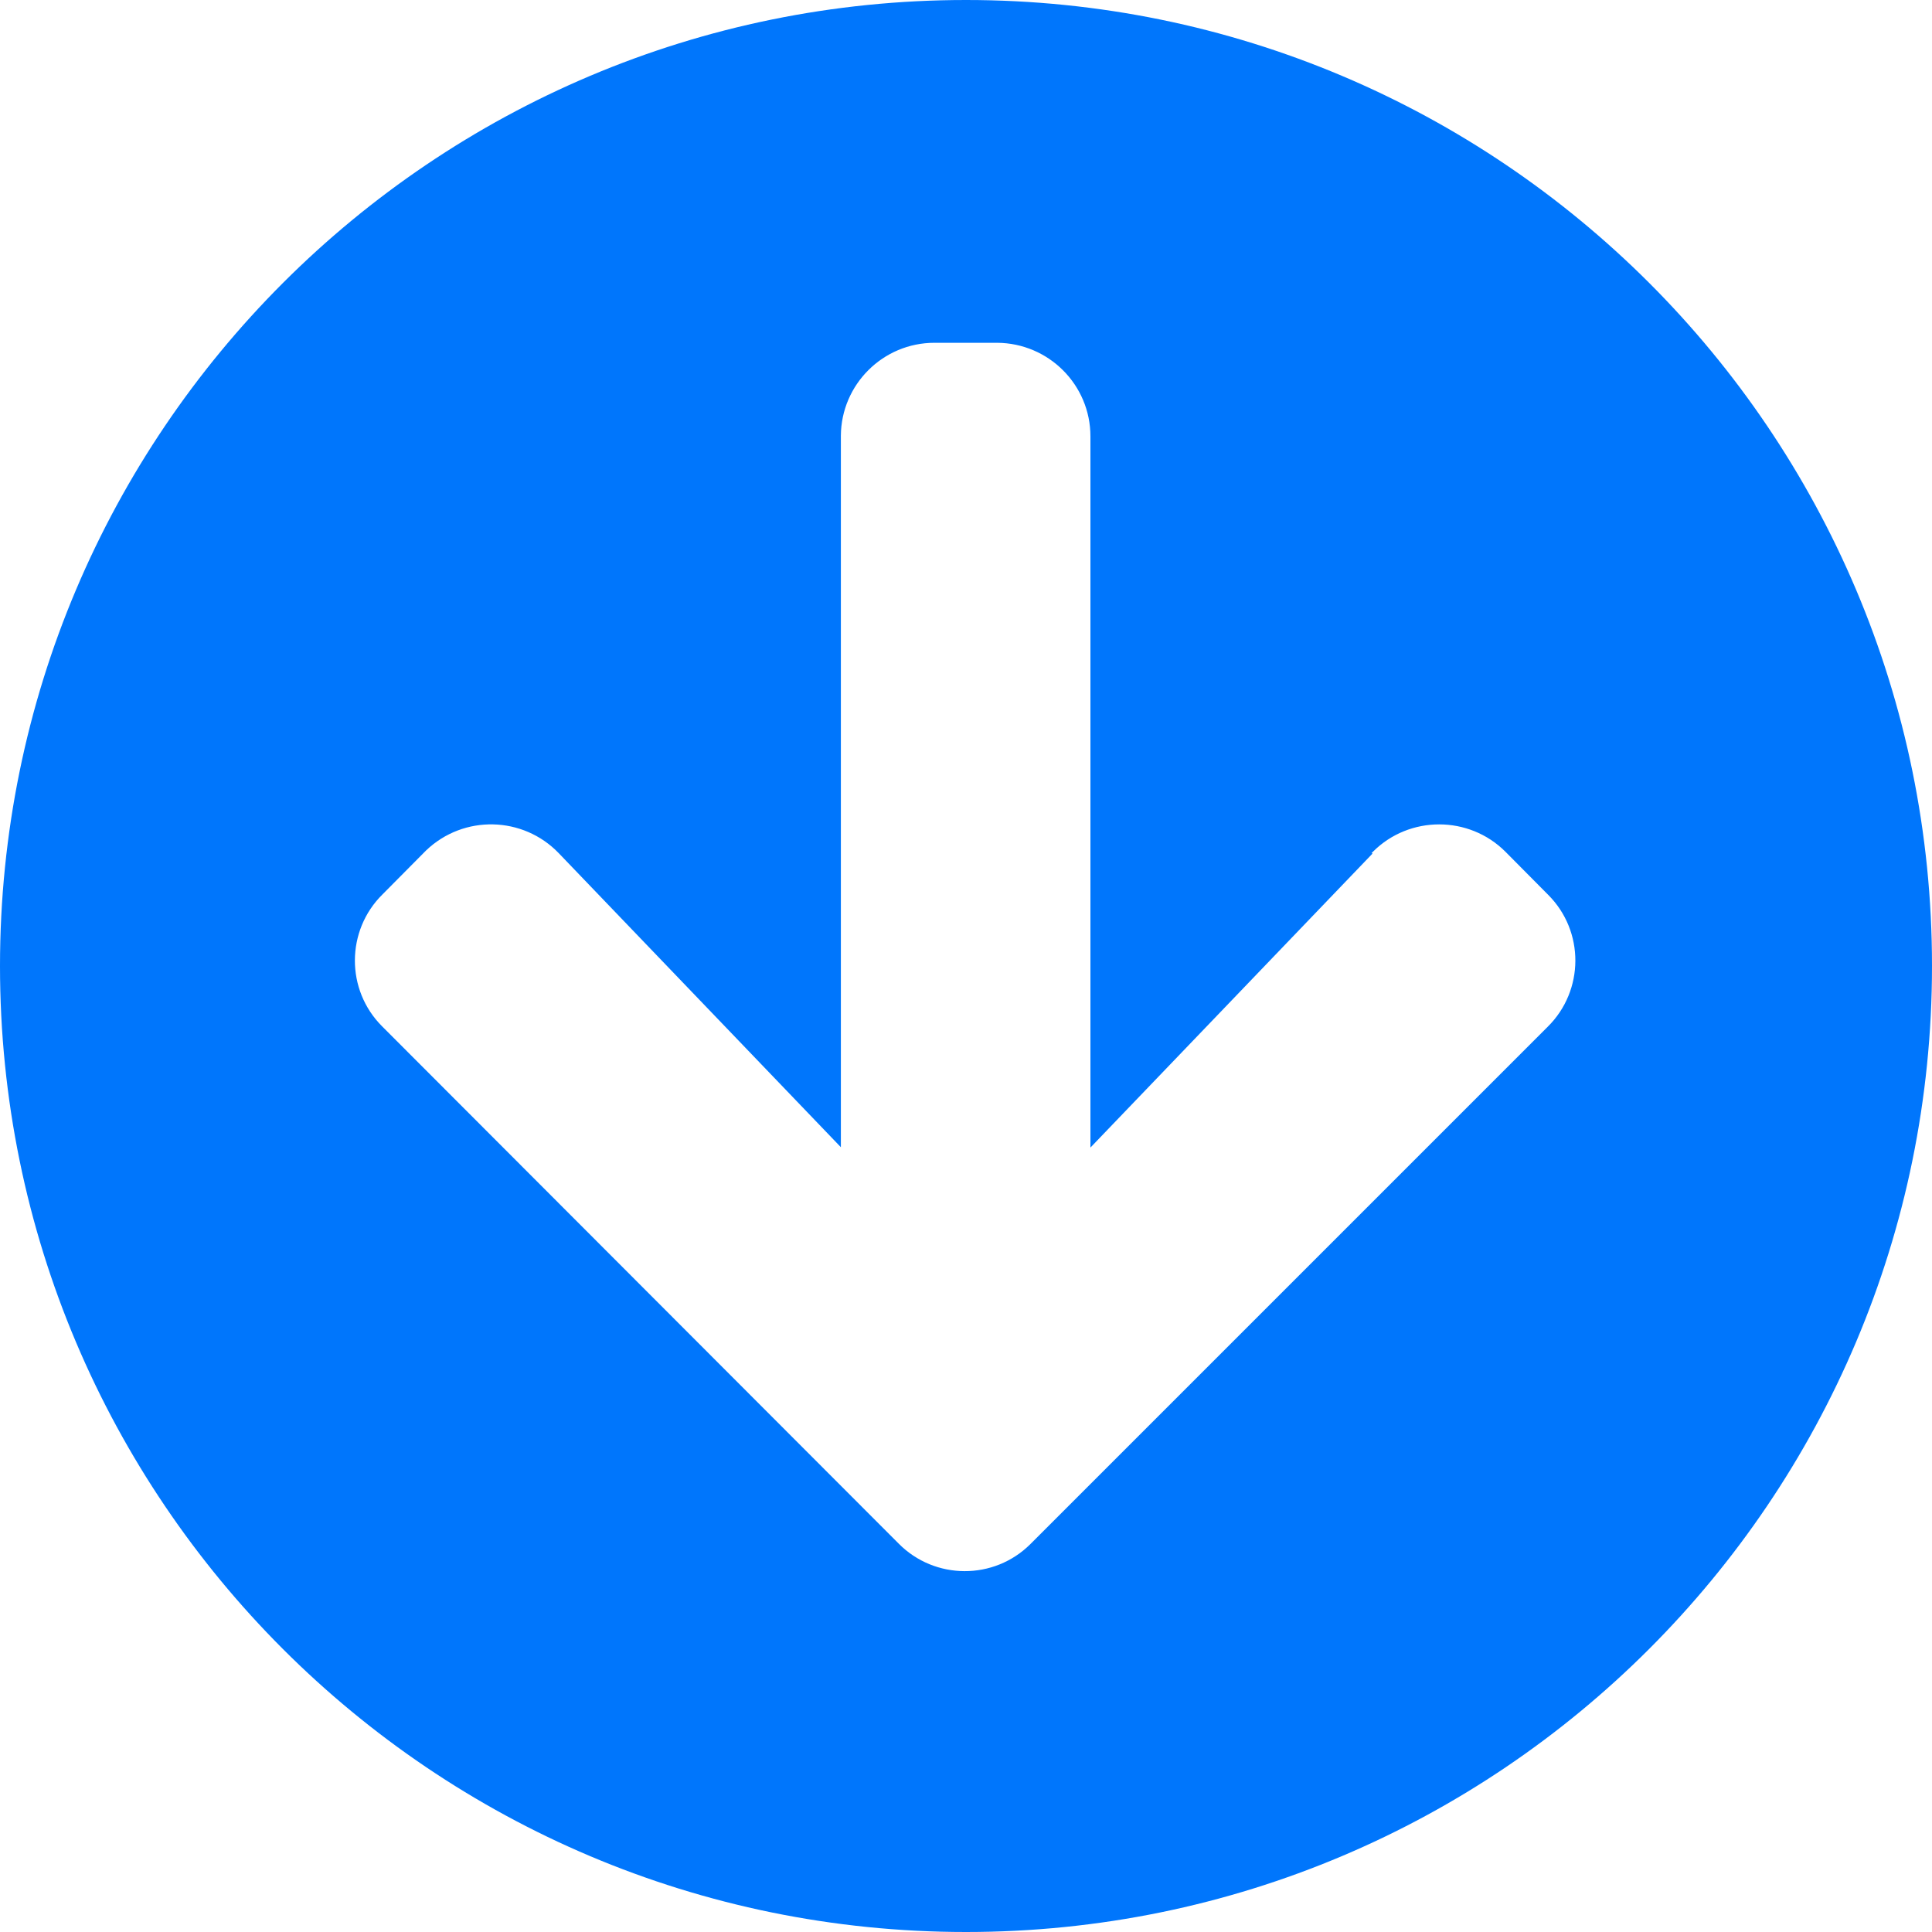 <?xml version="1.0" encoding="UTF-8"?>
<svg id="Layer_1" data-name="Layer 1" xmlns="http://www.w3.org/2000/svg" viewBox="0 0 55.12 55.12">
  <path id="Icon_awesome-arrow-circle-left" data-name="Icon awesome-arrow-circle-left" d="M55.12,27.56c0,15.22-12.34,27.56-27.56,27.56S0,42.78,0,27.56,12.34,0,27.56,0c15.22,0,27.56,12.33,27.56,27.55h0ZM39.16,24.35l-8.05,8.39V12.45c0-1.47-1.19-2.66-2.66-2.67,0,0,0,0-.01,0h-1.78c-1.47,0-2.66,1.19-2.67,2.65,0,0,0,0,0,.01v20.29l-8.05-8.39c-1.02-1.06-2.71-1.1-3.78-.08-.01.01-.02.02-.04.04l-1.21,1.22c-1.04,1.03-1.05,2.72-.01,3.76,0,0,0,0,.01.01l14.73,14.75c1.03,1.04,2.72,1.05,3.76.01,0,0,0,0,.01-.01l14.75-14.75c1.04-1.03,1.05-2.72.01-3.76,0,0,0,0-.01-.01l-1.21-1.22c-1.04-1.04-2.74-1.04-3.78,0-.01.01-.02.02-.04.04h0Z" style="fill: #0076fc;"/>
</svg>